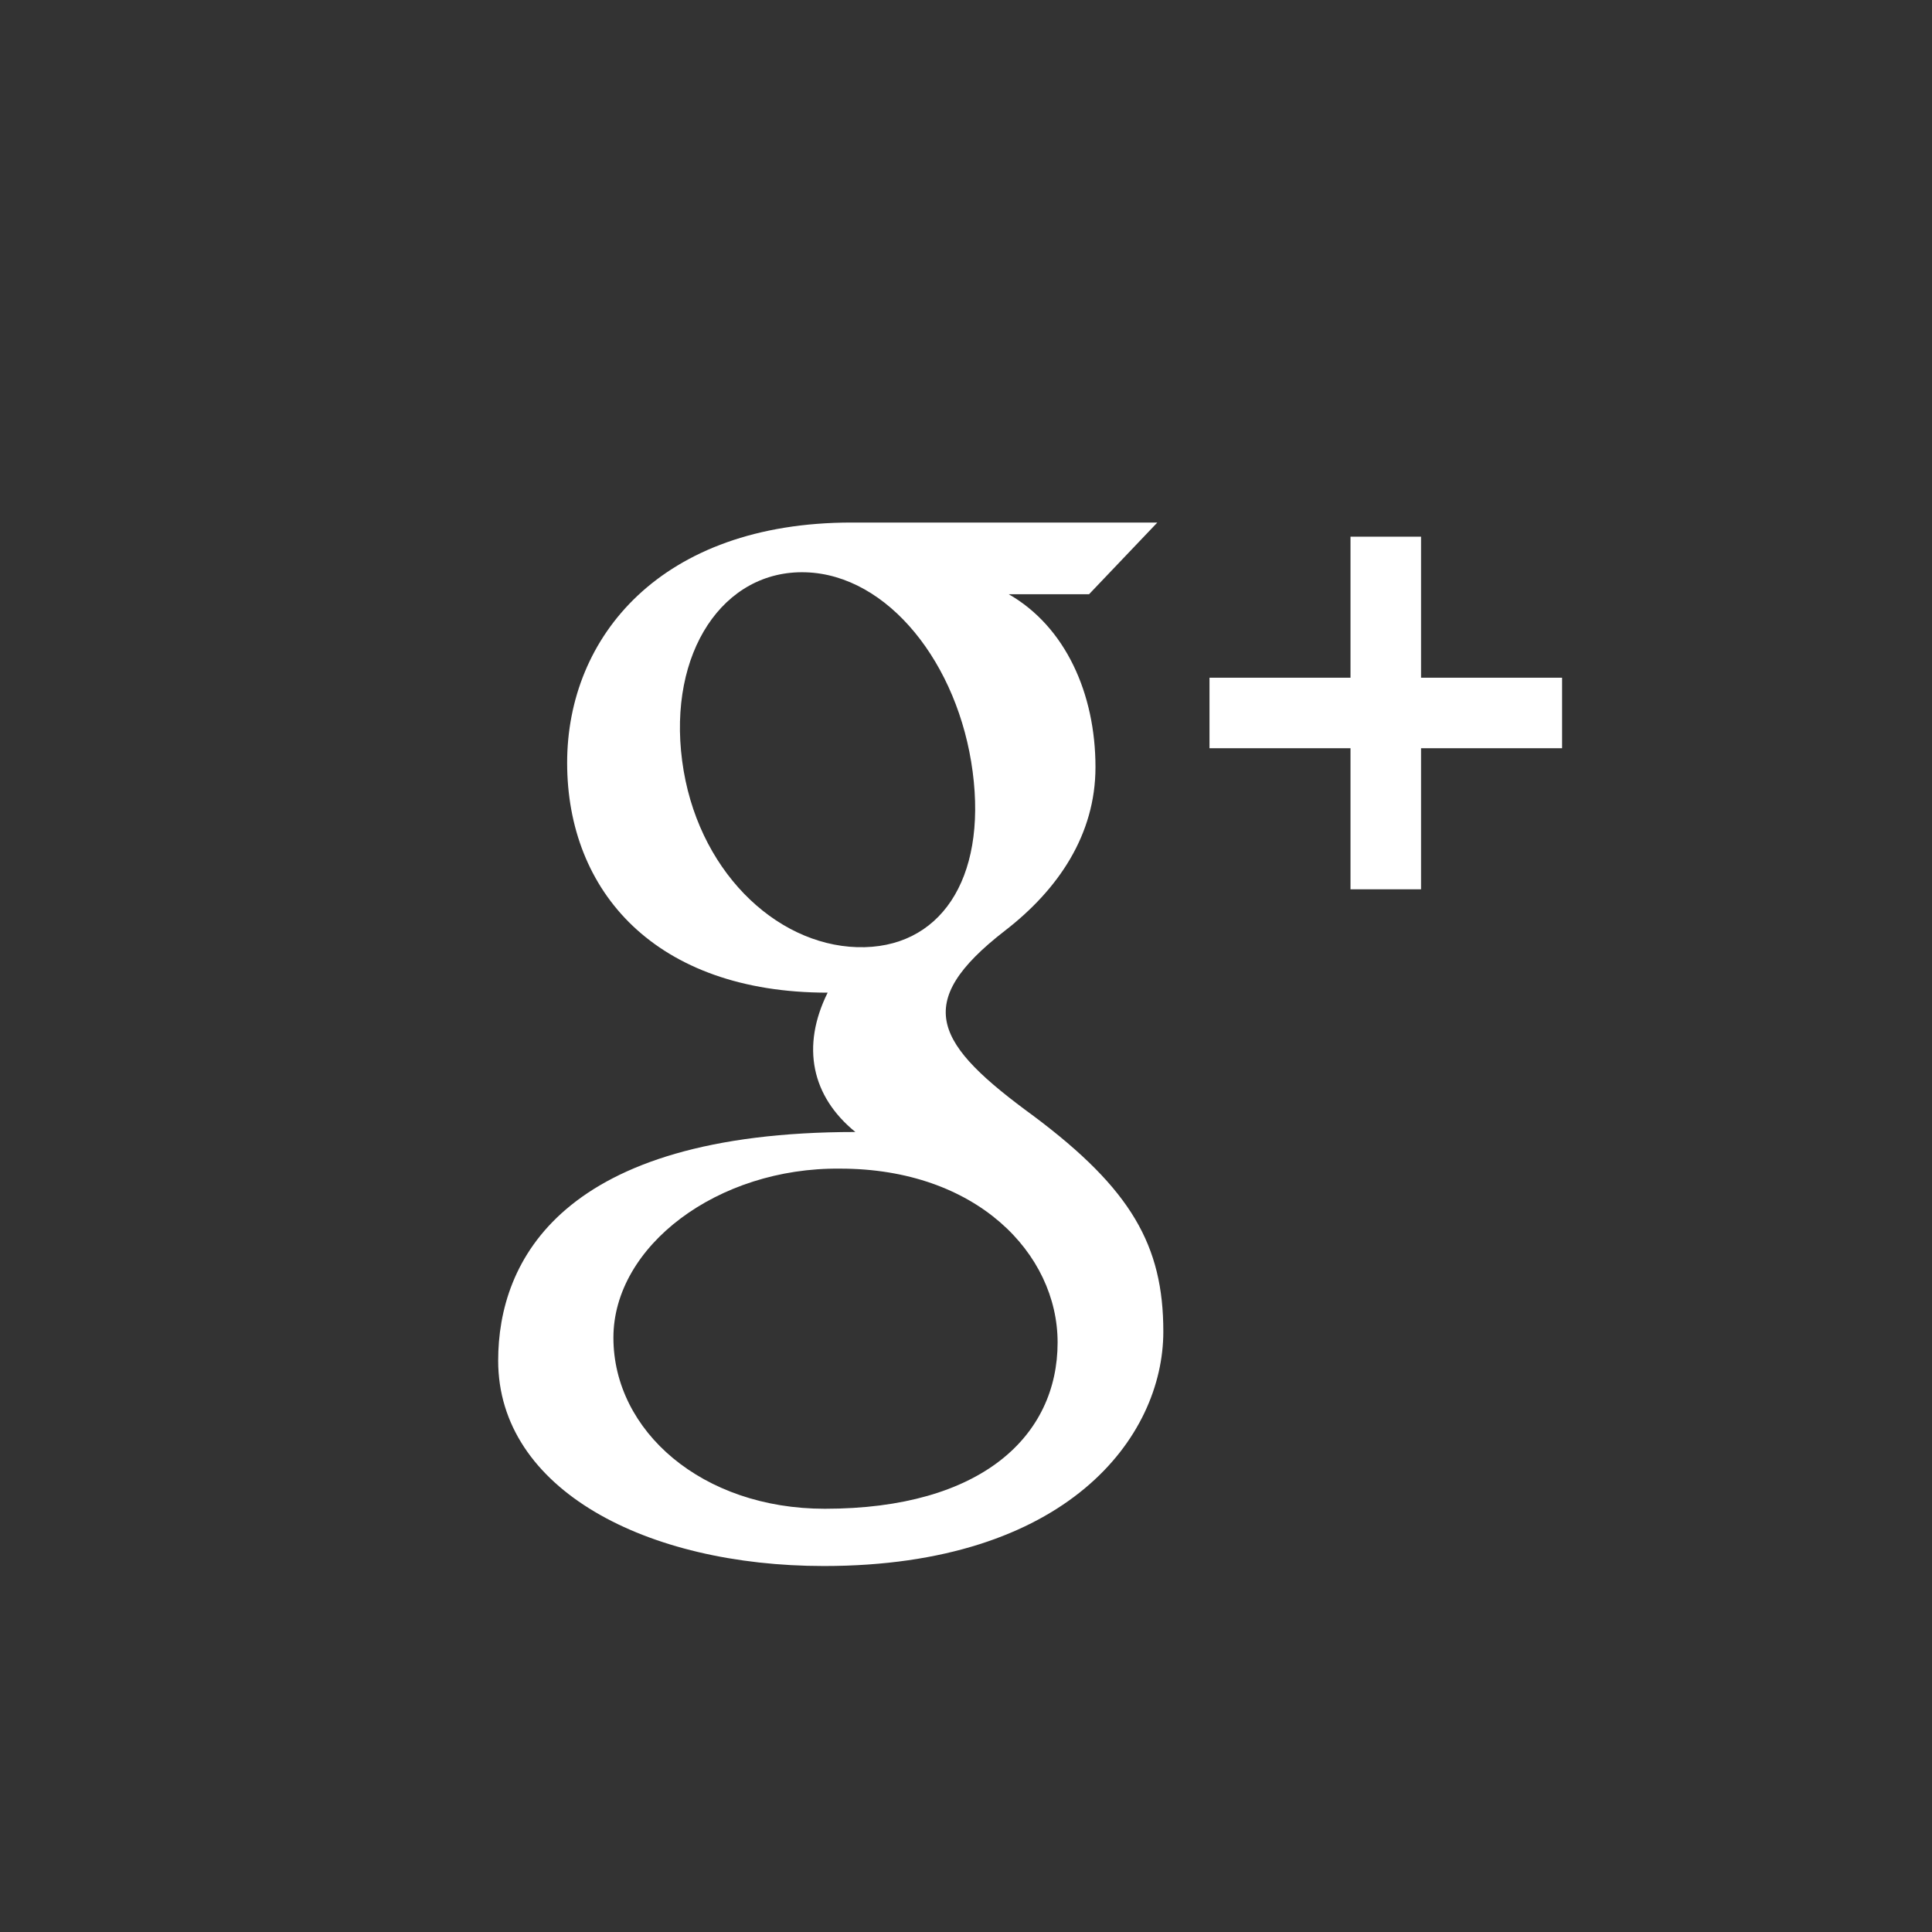 <?xml version="1.0" encoding="utf-8"?>
<!-- Generator: Adobe Illustrator 15.0.2, SVG Export Plug-In . SVG Version: 6.00 Build 0)  -->
<!DOCTYPE svg PUBLIC "-//W3C//DTD SVG 1.1//EN" "http://www.w3.org/Graphics/SVG/1.1/DTD/svg11.dtd">
<svg version="1.1" id="Layer_1" xmlns="http://www.w3.org/2000/svg" xmlns:xlink="http://www.w3.org/1999/xlink" x="0px" y="0px"
	 width="60px" height="60px" viewBox="226 226 60 60" enable-background="new 226 226 60 60" xml:space="preserve">
<rect x="226" y="226" width="60" height="60" fill="#333333" stroke="none"/>
<path id="google-plus-circle-icon" fill="none" d="M285.917,257c0,16.292-13.208,29.5-29.5,29.5s-29.5-13.208-29.5-29.5
	s13.208-29.5,29.5-29.5S285.917,240.708,285.917,257z"/>
<polygon fill="#FFFFFF" points="274.512,247.047 270.132,247.047 270.132,242.667 267.941,242.667 267.941,247.047 263.562,247.047 
	263.562,249.237 267.941,249.237 267.941,253.618 270.132,253.618 270.132,249.237 274.512,249.237 "/>
<path fill="#FFFFFF" d="M258.105,260.663c-3.067-2.237-3.816-3.5-0.89-5.764c1.649-1.275,2.806-2.976,2.806-5.075
	c0-2.287-0.935-4.362-2.693-5.369h2.493l2.121-2.227c0,0-7.999,0-9.495,0c-5.927,0-8.834,3.553-8.834,7.461
	c0,3.993,2.74,7.139,8.09,7.139c-0.83,1.675-0.497,3.221,0.861,4.327c-9.138,0-11.093,4.009-11.093,7.099
	c0,4.001,4.6,6.38,10.116,6.38c7.542,0,10.541-3.997,10.541-7.28C262.129,264.678,261.129,262.929,258.105,260.663z M247.185,249.63
	c-0.442-3.362,1.274-5.933,3.833-5.857c2.559,0.077,4.748,2.834,5.189,6.194c0.442,3.361-1.031,5.523-3.589,5.448
	C250.059,255.338,247.626,252.991,247.185,249.63z M251.616,272.856c-3.813,0-6.566-2.414-6.566-5.313
	c0-2.841,3.231-5.292,7.043-5.25c4.23,0,6.752,2.634,6.752,5.398C258.845,270.591,256.49,272.856,251.616,272.856z"/>
</svg>
